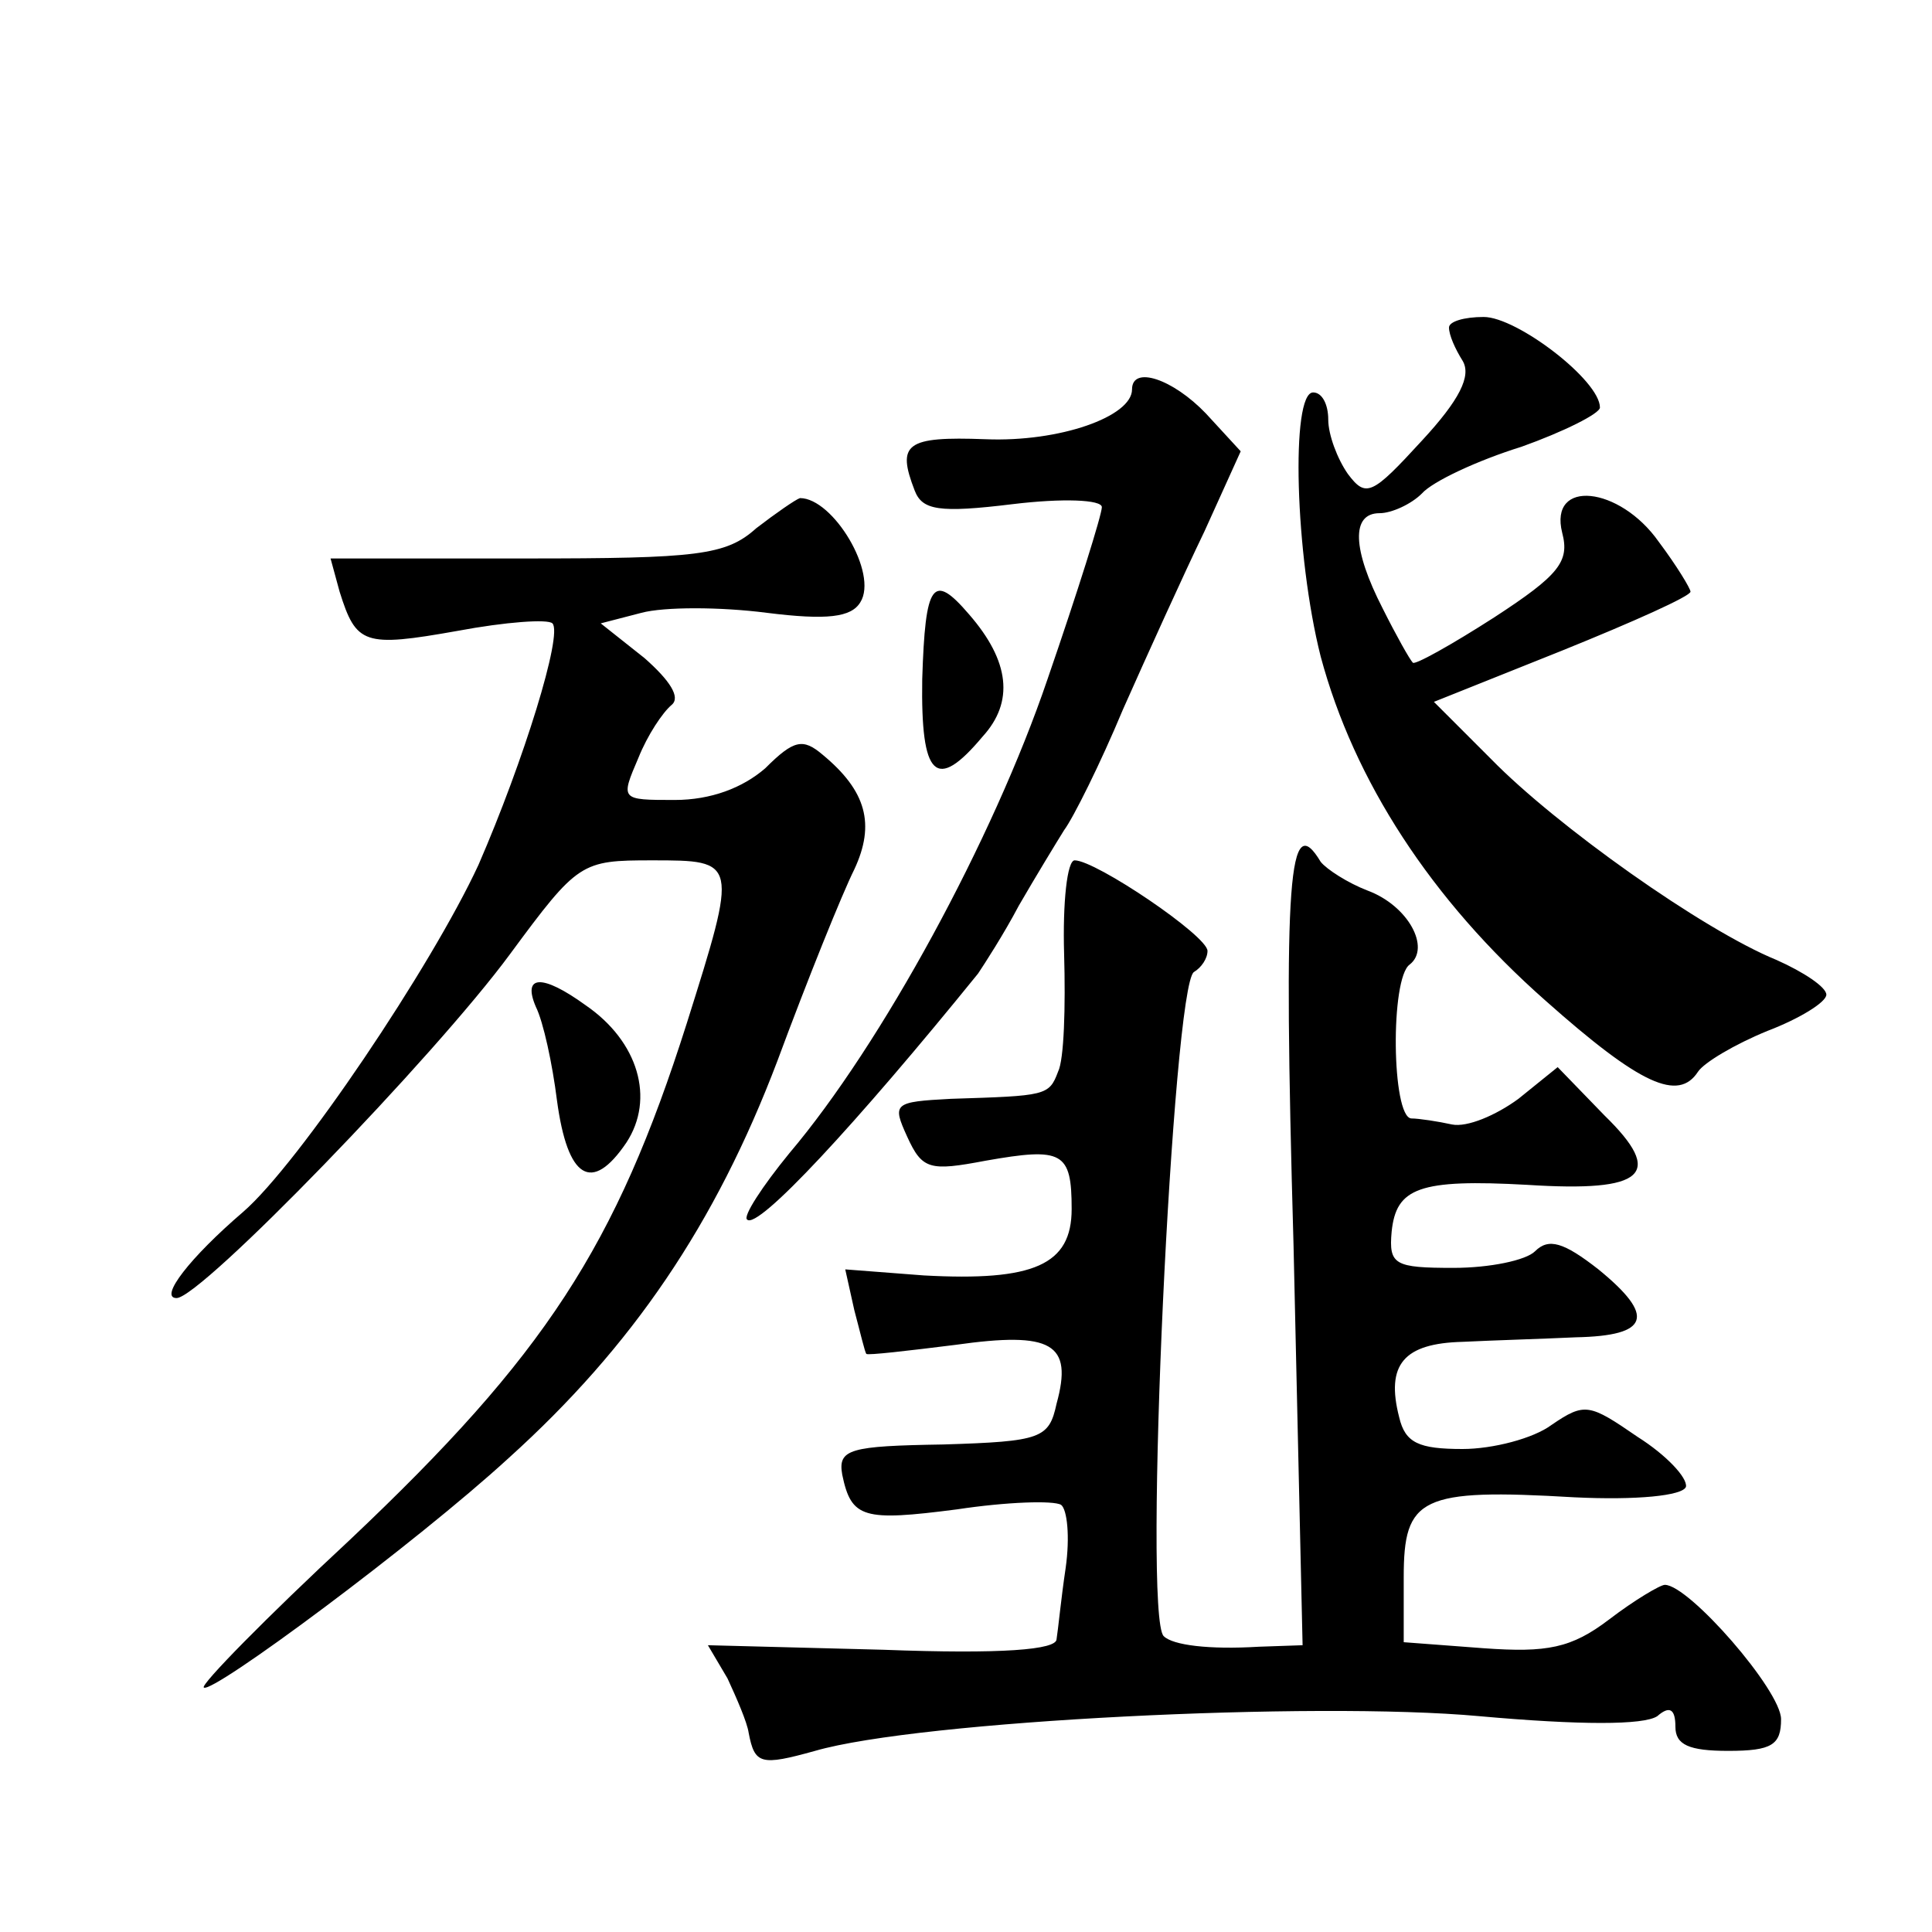 <?xml version="1.0" standalone="no"?>
<!DOCTYPE svg PUBLIC "-//W3C//DTD SVG 20010904//EN"
 "http://www.w3.org/TR/2001/REC-SVG-20010904/DTD/svg10.dtd">
<svg version="1.0" xmlns="http://www.w3.org/2000/svg"
 width="128pt" height="128pt" viewBox="0 0 128 128"
 preserveAspectRatio="xMidYMid meet">
<g transform="translate(0,128) scale(0.1,-0.1)"
fill="#0" stroke="none">
<path d="M960 1063 c0 -5 4 -14 9 -22 6 -10 -2 -26 -27 -53 -33 -36 -37 -38 -49
-22 -7 10 -13 26 -13 36 0 10 -4 18 -10 18 -15 0 -12 -108 5 -175 22 -82 73 -161
149 -228 63 -56 88 -67 101 -47 4 6 24 18 46 27 21 8 39 19 39 24 0 5 -15 15 -33
23 -49 20 -146 89 -189 133 l-38 38 85 34 c47 19 85 36 85 39 0 2 -9 17 -21 33
-26 37 -73 42 -64 6 5 -19 -2 -28 -45 -56 -28 -18 -53 -32 -54 -30 -2 2 -11 18
-20 36 -20 39 -21 63 -2 63 8 0 21 6 28 13 7 8 37 22 66 31 28 10 52 22 52 26 0
18 -55 60 -77 60 -13 0 -23 -3 -23 -7z M750 1022 c0 -18 -48 -35 -97 -33 -53 2
-59 -3 -47 -34 5 -13 16 -15 65 -9 33 4 59 3 59 -2 0 -5 -16 -56 -36 -114 -36 -106
-110 -242 -171 -314 -18 -22 -31 -42 -28 -44 7 -7 72 63 153 163 4 6 17 26 27 45
11 19 25 42 30 50 6 8 24 44 39 80 16 36 40 89 54 118 l24 53 -23 25 c-22 23 -49
32 -49 16z M501 930 c-20 -18 -39 -20 -153 -20 l-129 0 6 -22 c11 -35 16 -37 78
-26 32 6 60 8 63 5 7 -7 -19 -91 -49 -160 -31 -67 -119 -198 -156 -230 -35 -30
-56 -57 -44 -57 16 0 171 160 221 228 45 61 47 62 94 62 57 0 57 0 23 -108 -47
-148 -94 -220 -223 -342 -56 -52 -99 -96 -97 -98 5 -5 141 96 202 152 82 74 137
155 178 263 20 54 43 111 51 127 14 30 8 52 -21 76 -13 11 -19 10 -38 -9 -15 -13
-36 -21 -60 -21 -36 0 -36 0 -24 28 6 15 16 30 22 35 6 5 -1 16 -18 31 l-29 23
27 7 c15 4 52 4 83 0 40 -5 56 -3 62 7 12 19 -18 69 -40 69 -3 -1 -16 -10 -29 -20z
M611 830 c-1 -65 9 -75 40 -38 21 23 18 50 -9 81 -24 28 -29 21 -31 -43z M857 455
l6 -265 -29 -1 c-33 -2 -57 1 -63 7 -14 13 6 431 20 440 5 3 9 9 9 14 0 10 -74
60 -88 60 -5 0 -8 -28 -7 -62 1 -35 0 -70 -4 -78 -6 -16 -8 -16 -71 -18 -38 -2
-39 -3 -29 -25 10 -22 15 -23 52 -16 51 9 57 6 57 -32 0 -37 -25 -48 -98 -44 l-52
4 6 -27 c4 -15 7 -28 8 -29 1 -1 27 2 59 6 64 9 78 1 67 -39 -5 -23 -10 -25 -75
-27 -62 -1 -70 -3 -67 -20 6 -29 14 -31 76 -23 33 5 64 6 69 3 4 -3 6 -21 3 -42
-3 -20 -5 -41 -6 -47 0 -7 -36 -10 -115 -7 l-116 3 13 -22 c6 -13 13 -29 14 -36
4 -21 8 -22 44 -12 69 20 331 33 440 23 67 -6 109 -6 118 0 8 7 12 5 12 -7 0 -12
9 -16 35 -16 29 0 35 4 35 21 0 19 -61 89 -77 89 -3 0 -20 -10 -37 -23 -25 -19
-41 -22 -83 -19 l-53 4 0 43 c0 53 11 59 113 53 41 -2 72 1 74 7 1 6 -13 21 -32
33 -32 22 -35 23 -57 8 -12 -9 -39 -16 -59 -16 -29 0 -38 4 -42 21 -9 35 3 49 42
50 20 1 54 2 75 3 49 1 53 14 15 45 -23 18 -33 21 -42 12 -6 -6 -30 -11 -54 -11
-39 0 -43 2 -41 24 3 29 18 35 90 31 78 -5 91 7 51 46 l-31 32 -26 -21 c-15 -11
-34 -19 -44 -17 -9 2 -22 4 -27 4 -13 1 -14 93 -1 102 14 11 -1 39 -28 49 -13 5
-27 14 -31 19 -21 35 -25 -8 -18 -254z M355 613 c5 -10 11 -38 14 -62 7 -52 23
-62 46 -28 19 29 8 67 -27 91 -29 21 -42 20 -33 -1z"/>
</g>
</svg>
